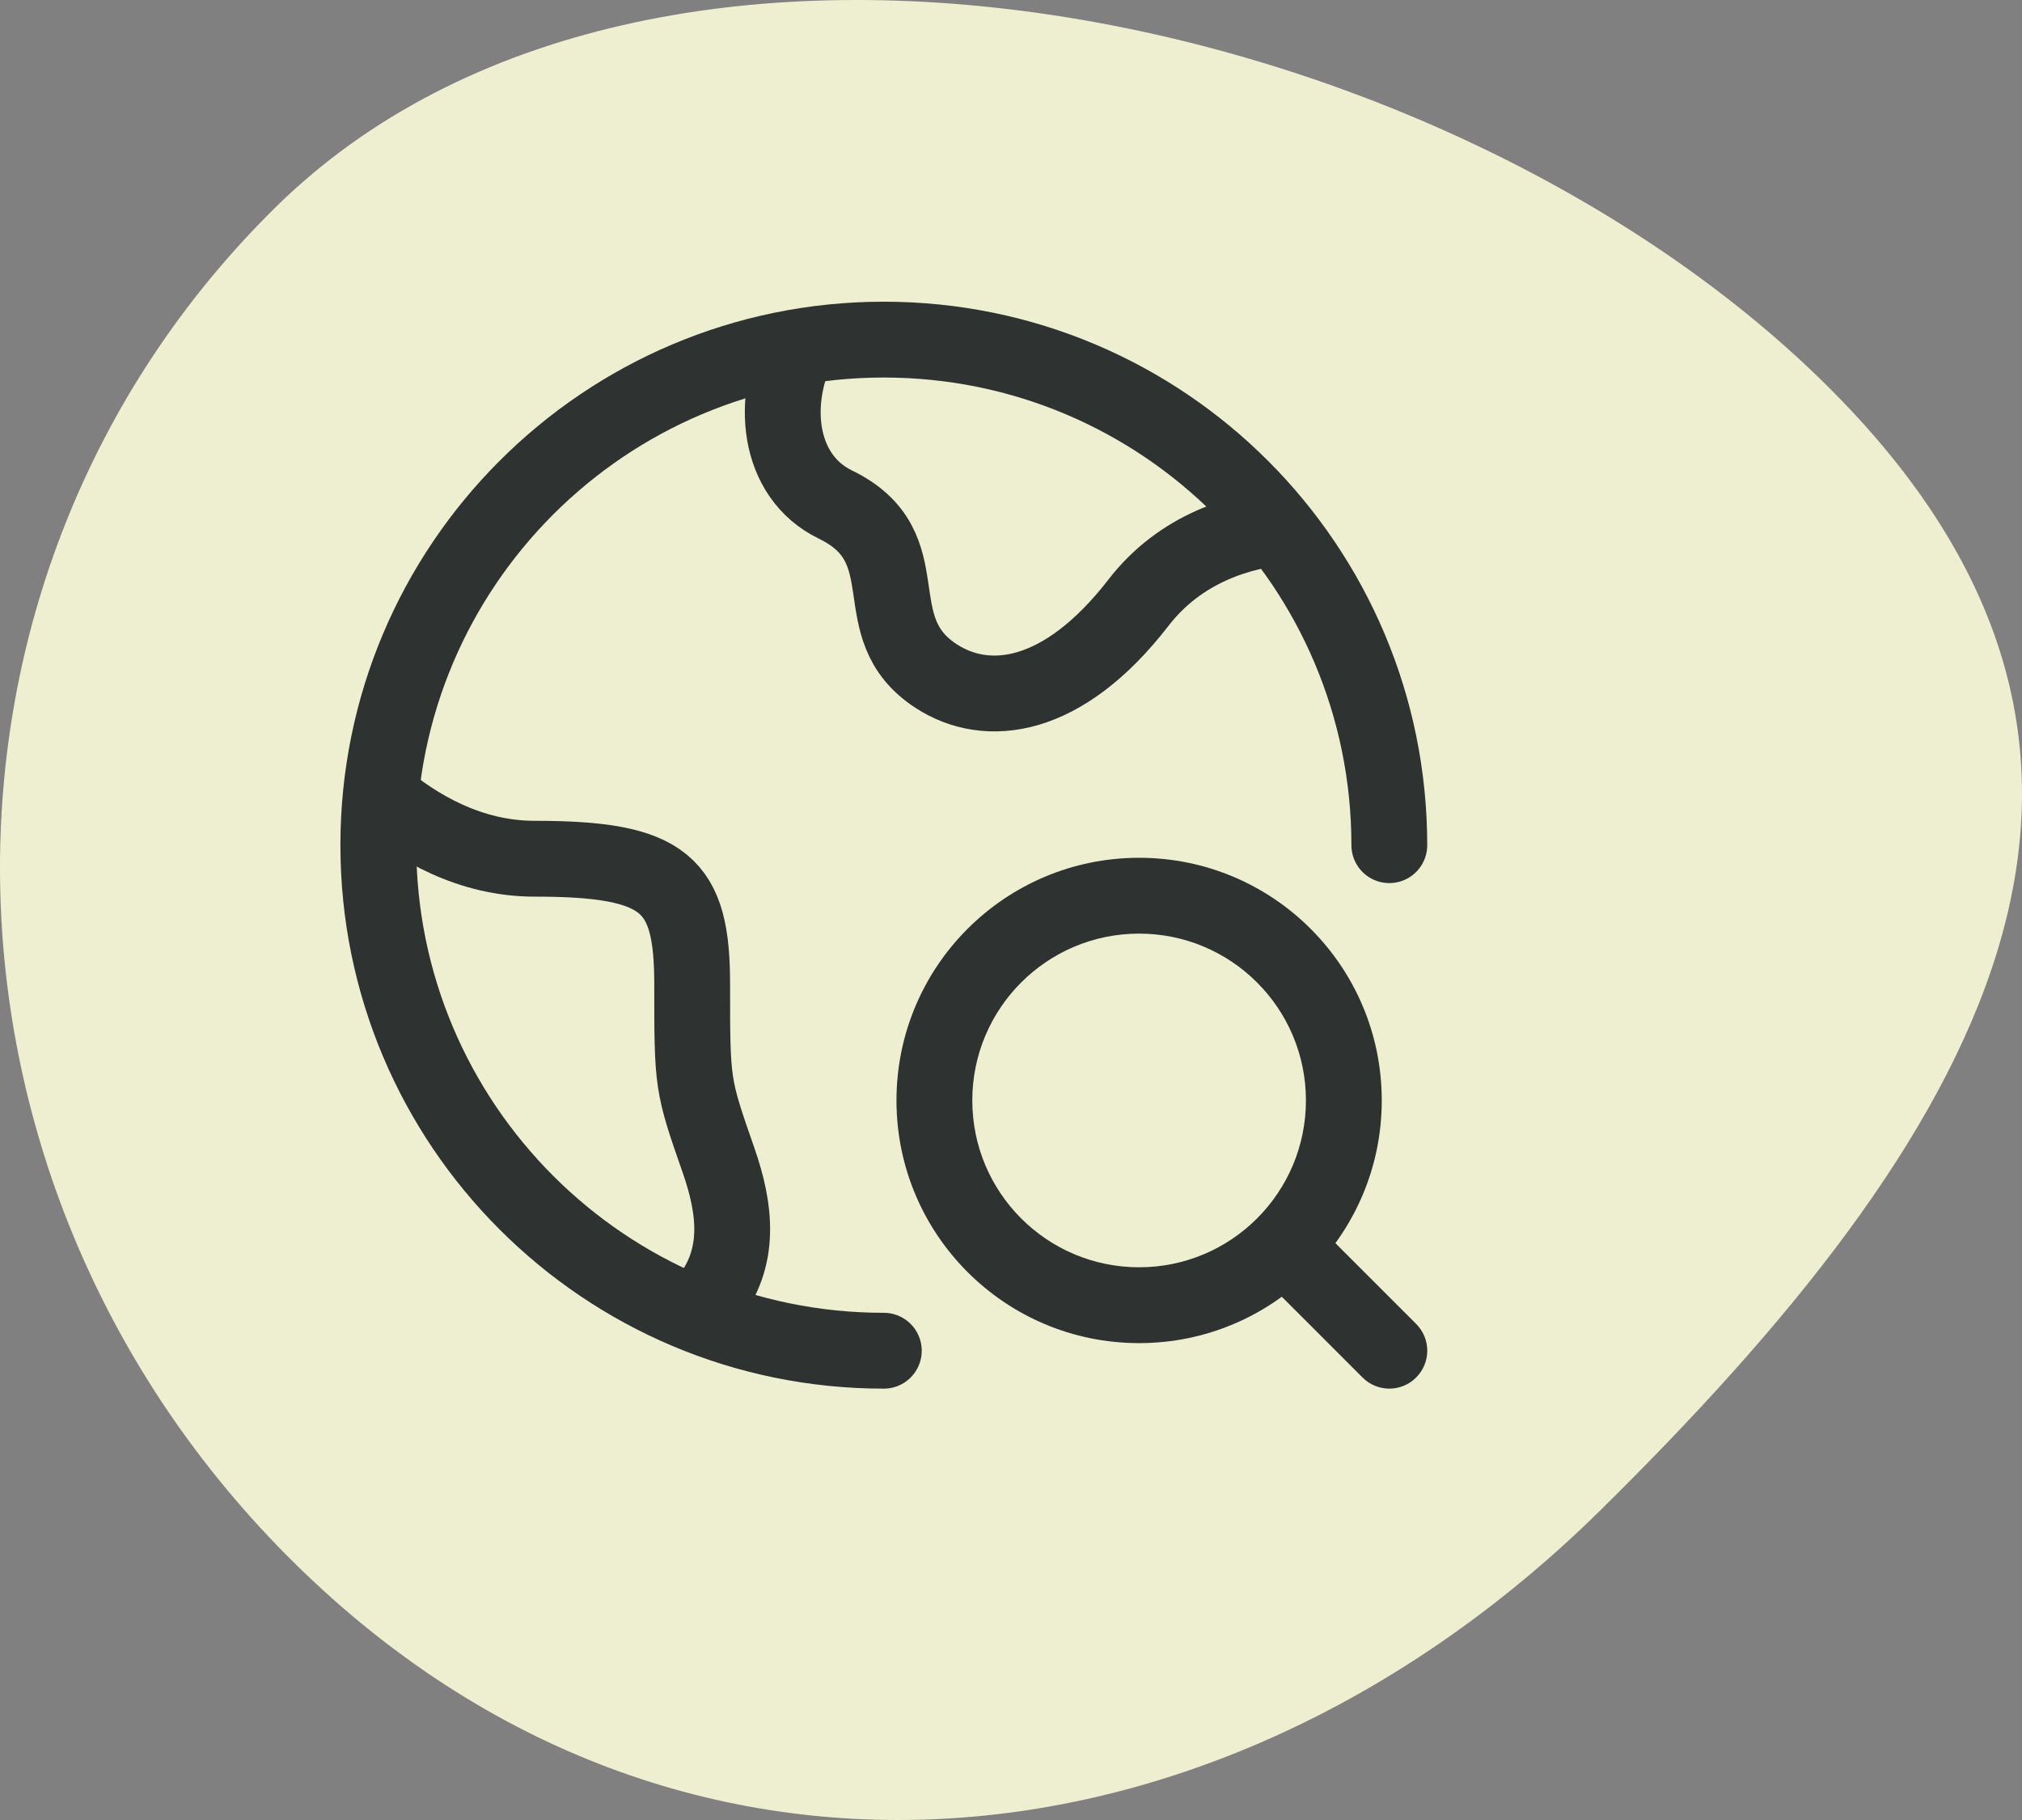 <svg width="50" height="45" viewBox="0 0 50 45" fill="none" xmlns="http://www.w3.org/2000/svg">
<rect x="0" y="0" width="50" height="45" fill="#808080" stroke="none"/>
<path d="M6.817 5.122C-2.457 14.253 -2.242 29.271 7.299 38.665C16.84 48.059 30.283 46.489 39.558 37.358C48.832 28.226 54.654 18.865 45.113 9.471C35.572 0.077 16.092 -4.01 6.817 5.122Z" fill="#EEEFD1"/>
<path d="M33.693 34.059C34.059 34.426 34.652 34.426 35.018 34.059C35.385 33.693 35.385 33.1 35.018 32.734L34.355 33.397L33.693 34.059ZM32.105 31.147L31.443 31.809L33.693 34.059L34.355 33.397L35.018 32.734L32.768 30.484L32.105 31.147ZM33.23 27.209H34.168C34.168 23.895 31.482 21.209 28.168 21.209V22.147V23.084C30.446 23.084 32.293 24.931 32.293 27.209H33.23ZM28.168 22.147V21.209C24.854 21.209 22.168 23.895 22.168 27.209H23.105H24.043C24.043 24.931 25.89 23.084 28.168 23.084V22.147ZM23.105 27.209H22.168C22.168 30.523 24.854 33.209 28.168 33.209V32.272V31.334C25.89 31.334 24.043 29.487 24.043 27.209H23.105ZM28.168 32.272V33.209C31.482 33.209 34.168 30.523 34.168 27.209H33.23H32.293C32.293 29.487 30.446 31.334 28.168 31.334V32.272Z" fill="#2E3230"/>
<path d="M34.355 20.897C34.355 13.993 28.759 8.397 21.855 8.397C14.952 8.397 9.355 13.993 9.355 20.897C9.355 27.8 14.952 33.397 21.855 33.397" stroke="#2E3230" stroke-width="1.875" stroke-linecap="round"/>
<path d="M31.855 13.02C30.687 13.105 29.191 13.557 28.153 14.9C26.279 17.326 24.404 17.529 23.155 16.72C21.28 15.507 22.855 13.542 20.656 12.474C19.222 11.778 19.022 9.885 19.82 8.397" stroke="#2E3230" stroke-width="1.875" stroke-linejoin="round"/>
<path d="M9.355 19.647C10.309 20.474 11.643 21.232 13.216 21.232C16.466 21.232 17.116 21.853 17.116 24.336C17.116 26.82 17.116 26.82 17.766 28.683C18.189 29.894 18.336 31.106 17.494 32.147" stroke="#2E3230" stroke-width="1.875" stroke-linejoin="round"/>
</svg>
